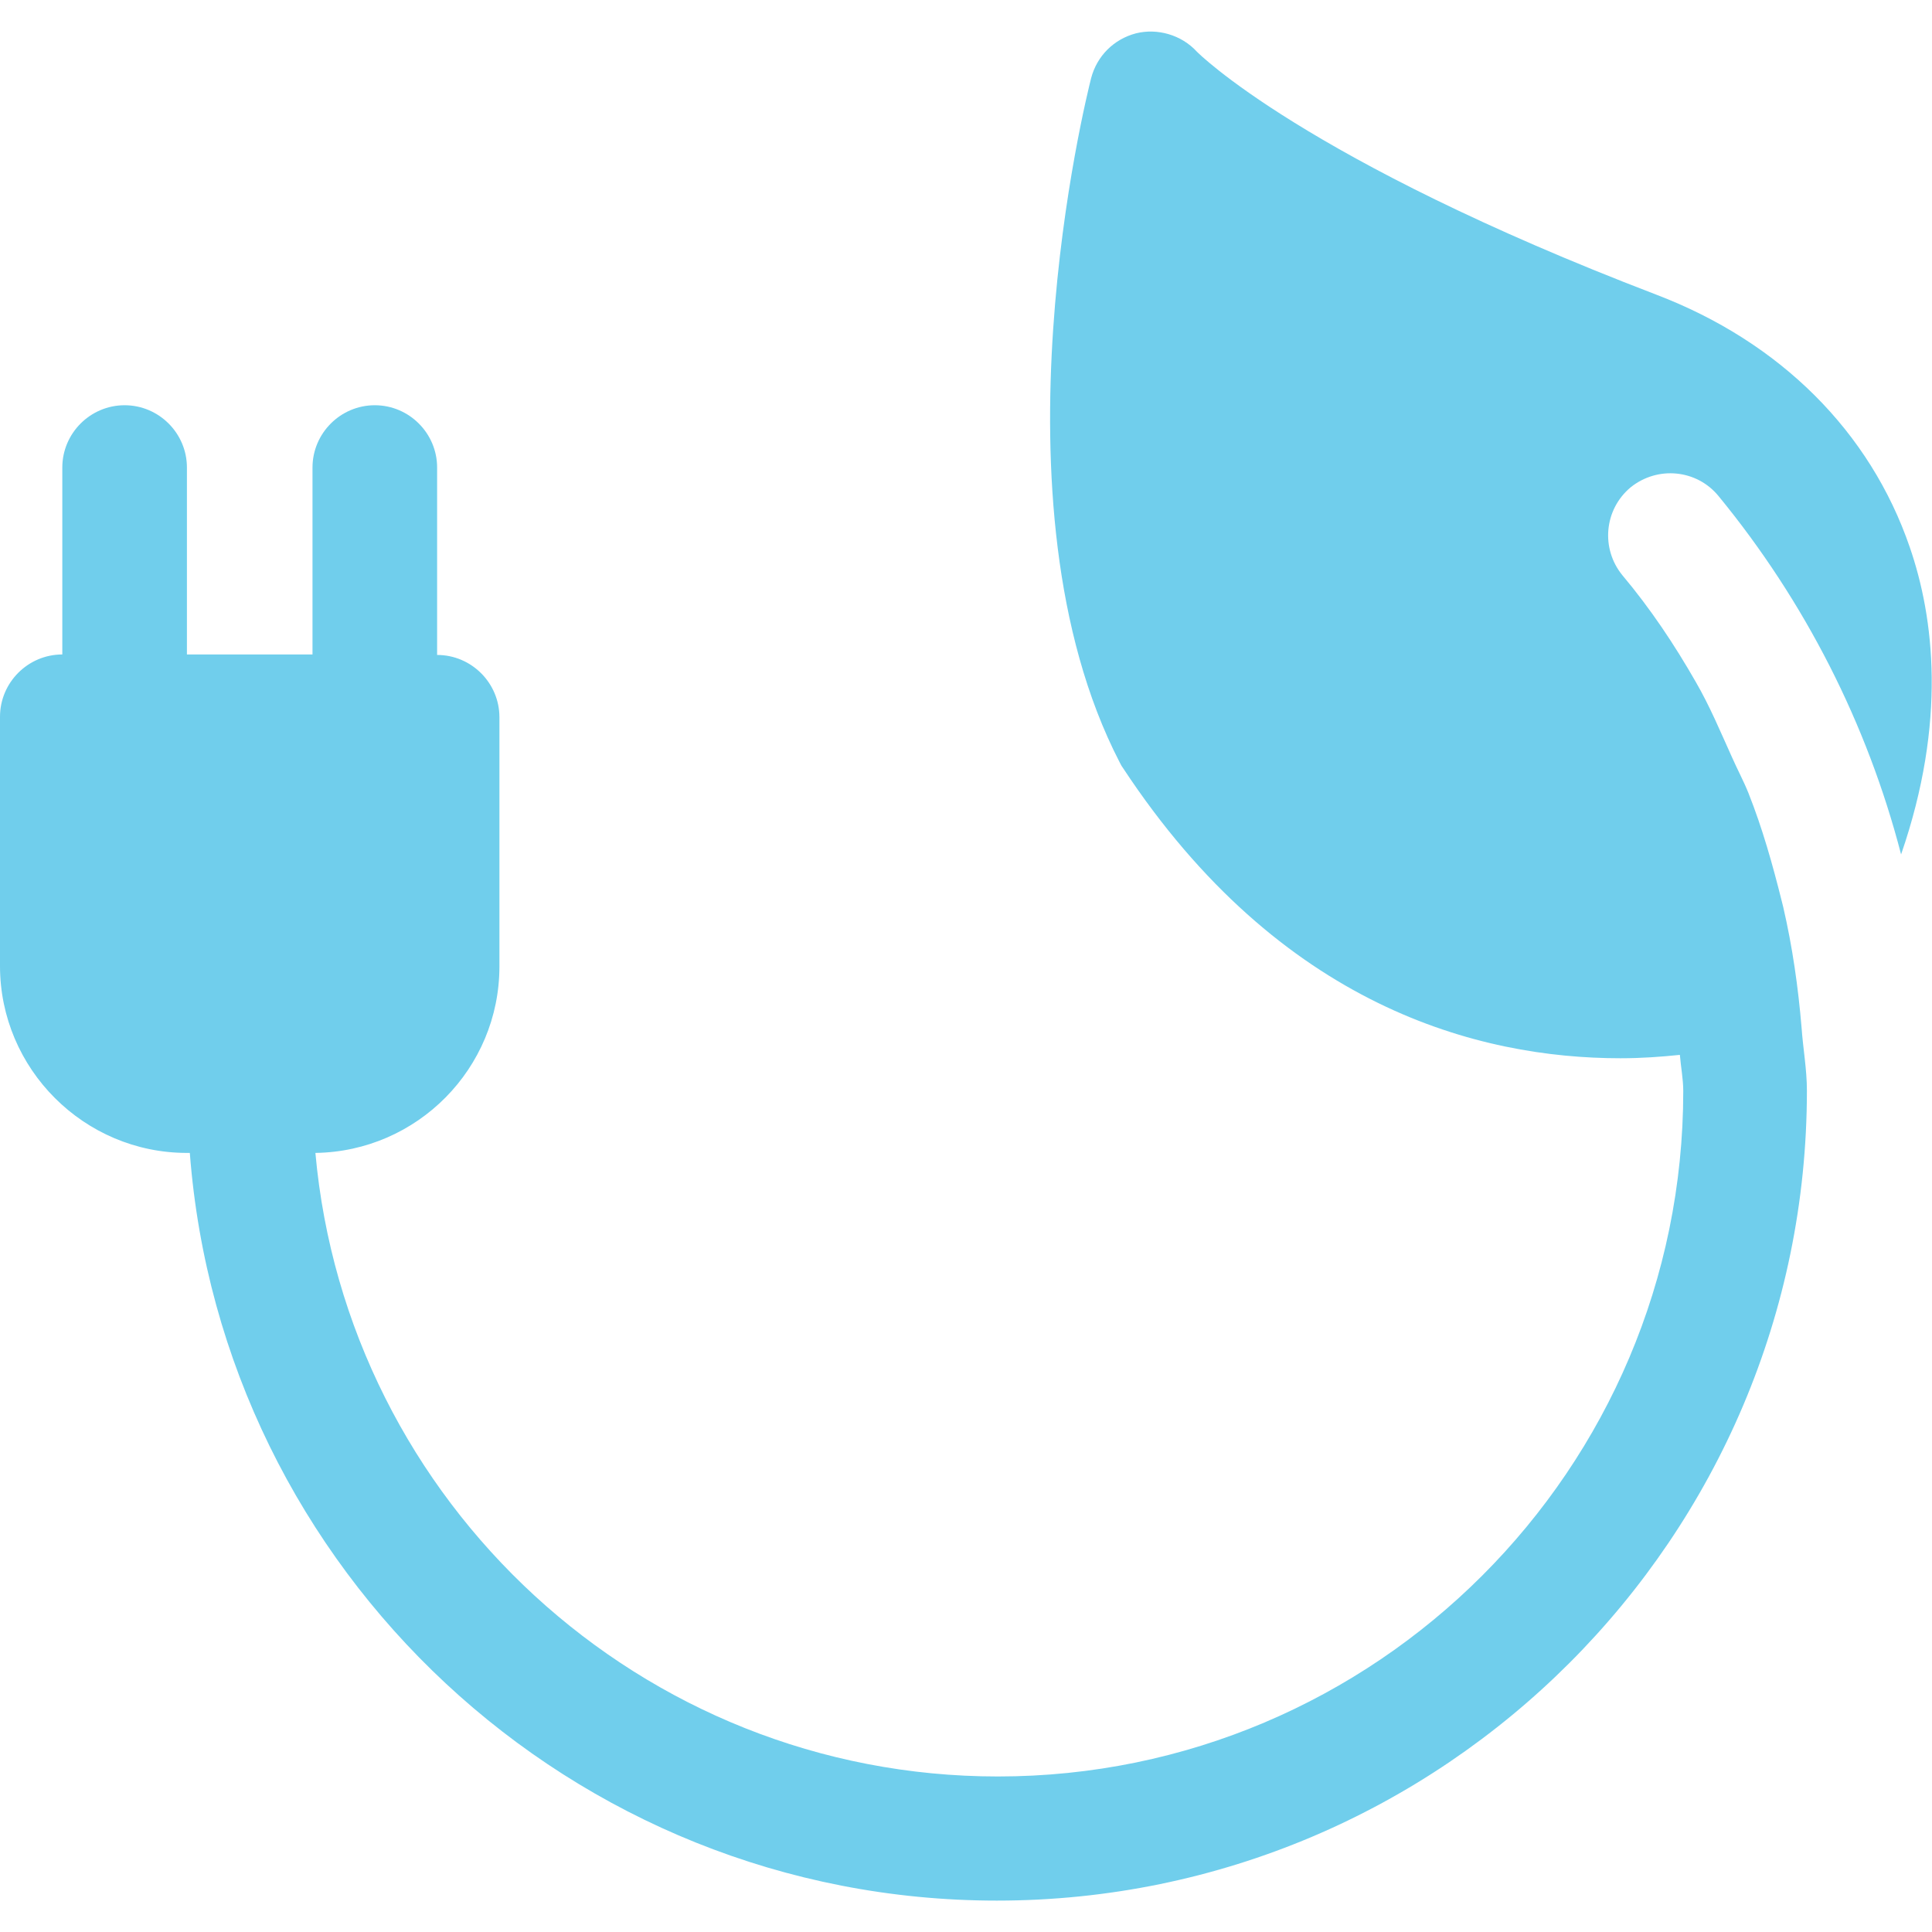 <?xml version="1.0" encoding="utf-8"?>
<!-- Generator: Adobe Illustrator 27.8.1, SVG Export Plug-In . SVG Version: 6.00 Build 0)  -->
<svg version="1.1" id="Layer_1" xmlns="http://www.w3.org/2000/svg" xmlns:xlink="http://www.w3.org/1999/xlink" x="0px" y="0px"
	 viewBox="0 0 400 400" style="enable-background:new 0 0 400 400;" xml:space="preserve">
<style type="text/css">
	.st0{fill:#70CEEC;}
</style>
<g>
	<path class="st0" d="M355.8,102.7c17.9,21.8,30.8,47.2,37.8,74.2c9.5-27.5,6.8-49.1,1.8-63.6c-8.2-23.9-26.8-42.5-52.5-52.3
		c-73.1-28-95-50.2-95.1-50.3c-3.2-3.5-8.2-4.9-12.6-3.8c-4.6,1.2-8.1,4.7-9.3,9.3c-0.9,3.6-22,87.6,5.9,141.6
		c0.2,0.4,0.4,0.8,0.7,1.2c32.6,49.5,73.7,60.1,103,60.1c4.4,0,8.4-0.3,12.3-0.7c0.2,2.5,0.7,5,0.7,7.5
		c0,78.3-63.7,141.9-141.9,141.9c-73.9,0-134.8-56.8-141.3-129.1c21.1-0.3,38.1-17.5,38.1-38.6v-51.6c0-7.1-5.8-12.9-12.9-12.9V96.8
		c0-7.1-5.8-12.9-12.9-12.9c-7.1,0-12.9,5.8-12.9,12.9v38.7H38.7V96.8c0-7.1-5.8-12.9-12.9-12.9s-12.9,5.8-12.9,12.9v38.7
		c-7.1,0-12.9,5.8-12.9,12.9V200c0,21.3,17.4,38.7,38.7,38.7h0.6c6.6,86.5,79,154.8,167.1,154.8c92.5,0,167.7-75.3,167.7-167.7
		c0-4.4-0.8-8.7-1.1-13v0c-0.7-8.4-1.9-16.8-3.8-25c-0.1-0.4-0.2-0.8-0.3-1.2c-1.9-7.6-4-15.1-6.9-22.4c-1-2.5-2.3-4.9-3.4-7.4
		c-2.4-5.3-4.6-10.6-7.5-15.6c-4.4-7.7-9.4-15.2-15.2-22.1c-4.5-5.5-3.8-13.6,1.7-18.2C343.2,96.4,351.3,97.2,355.8,102.7z"/>
</g>
</svg>
